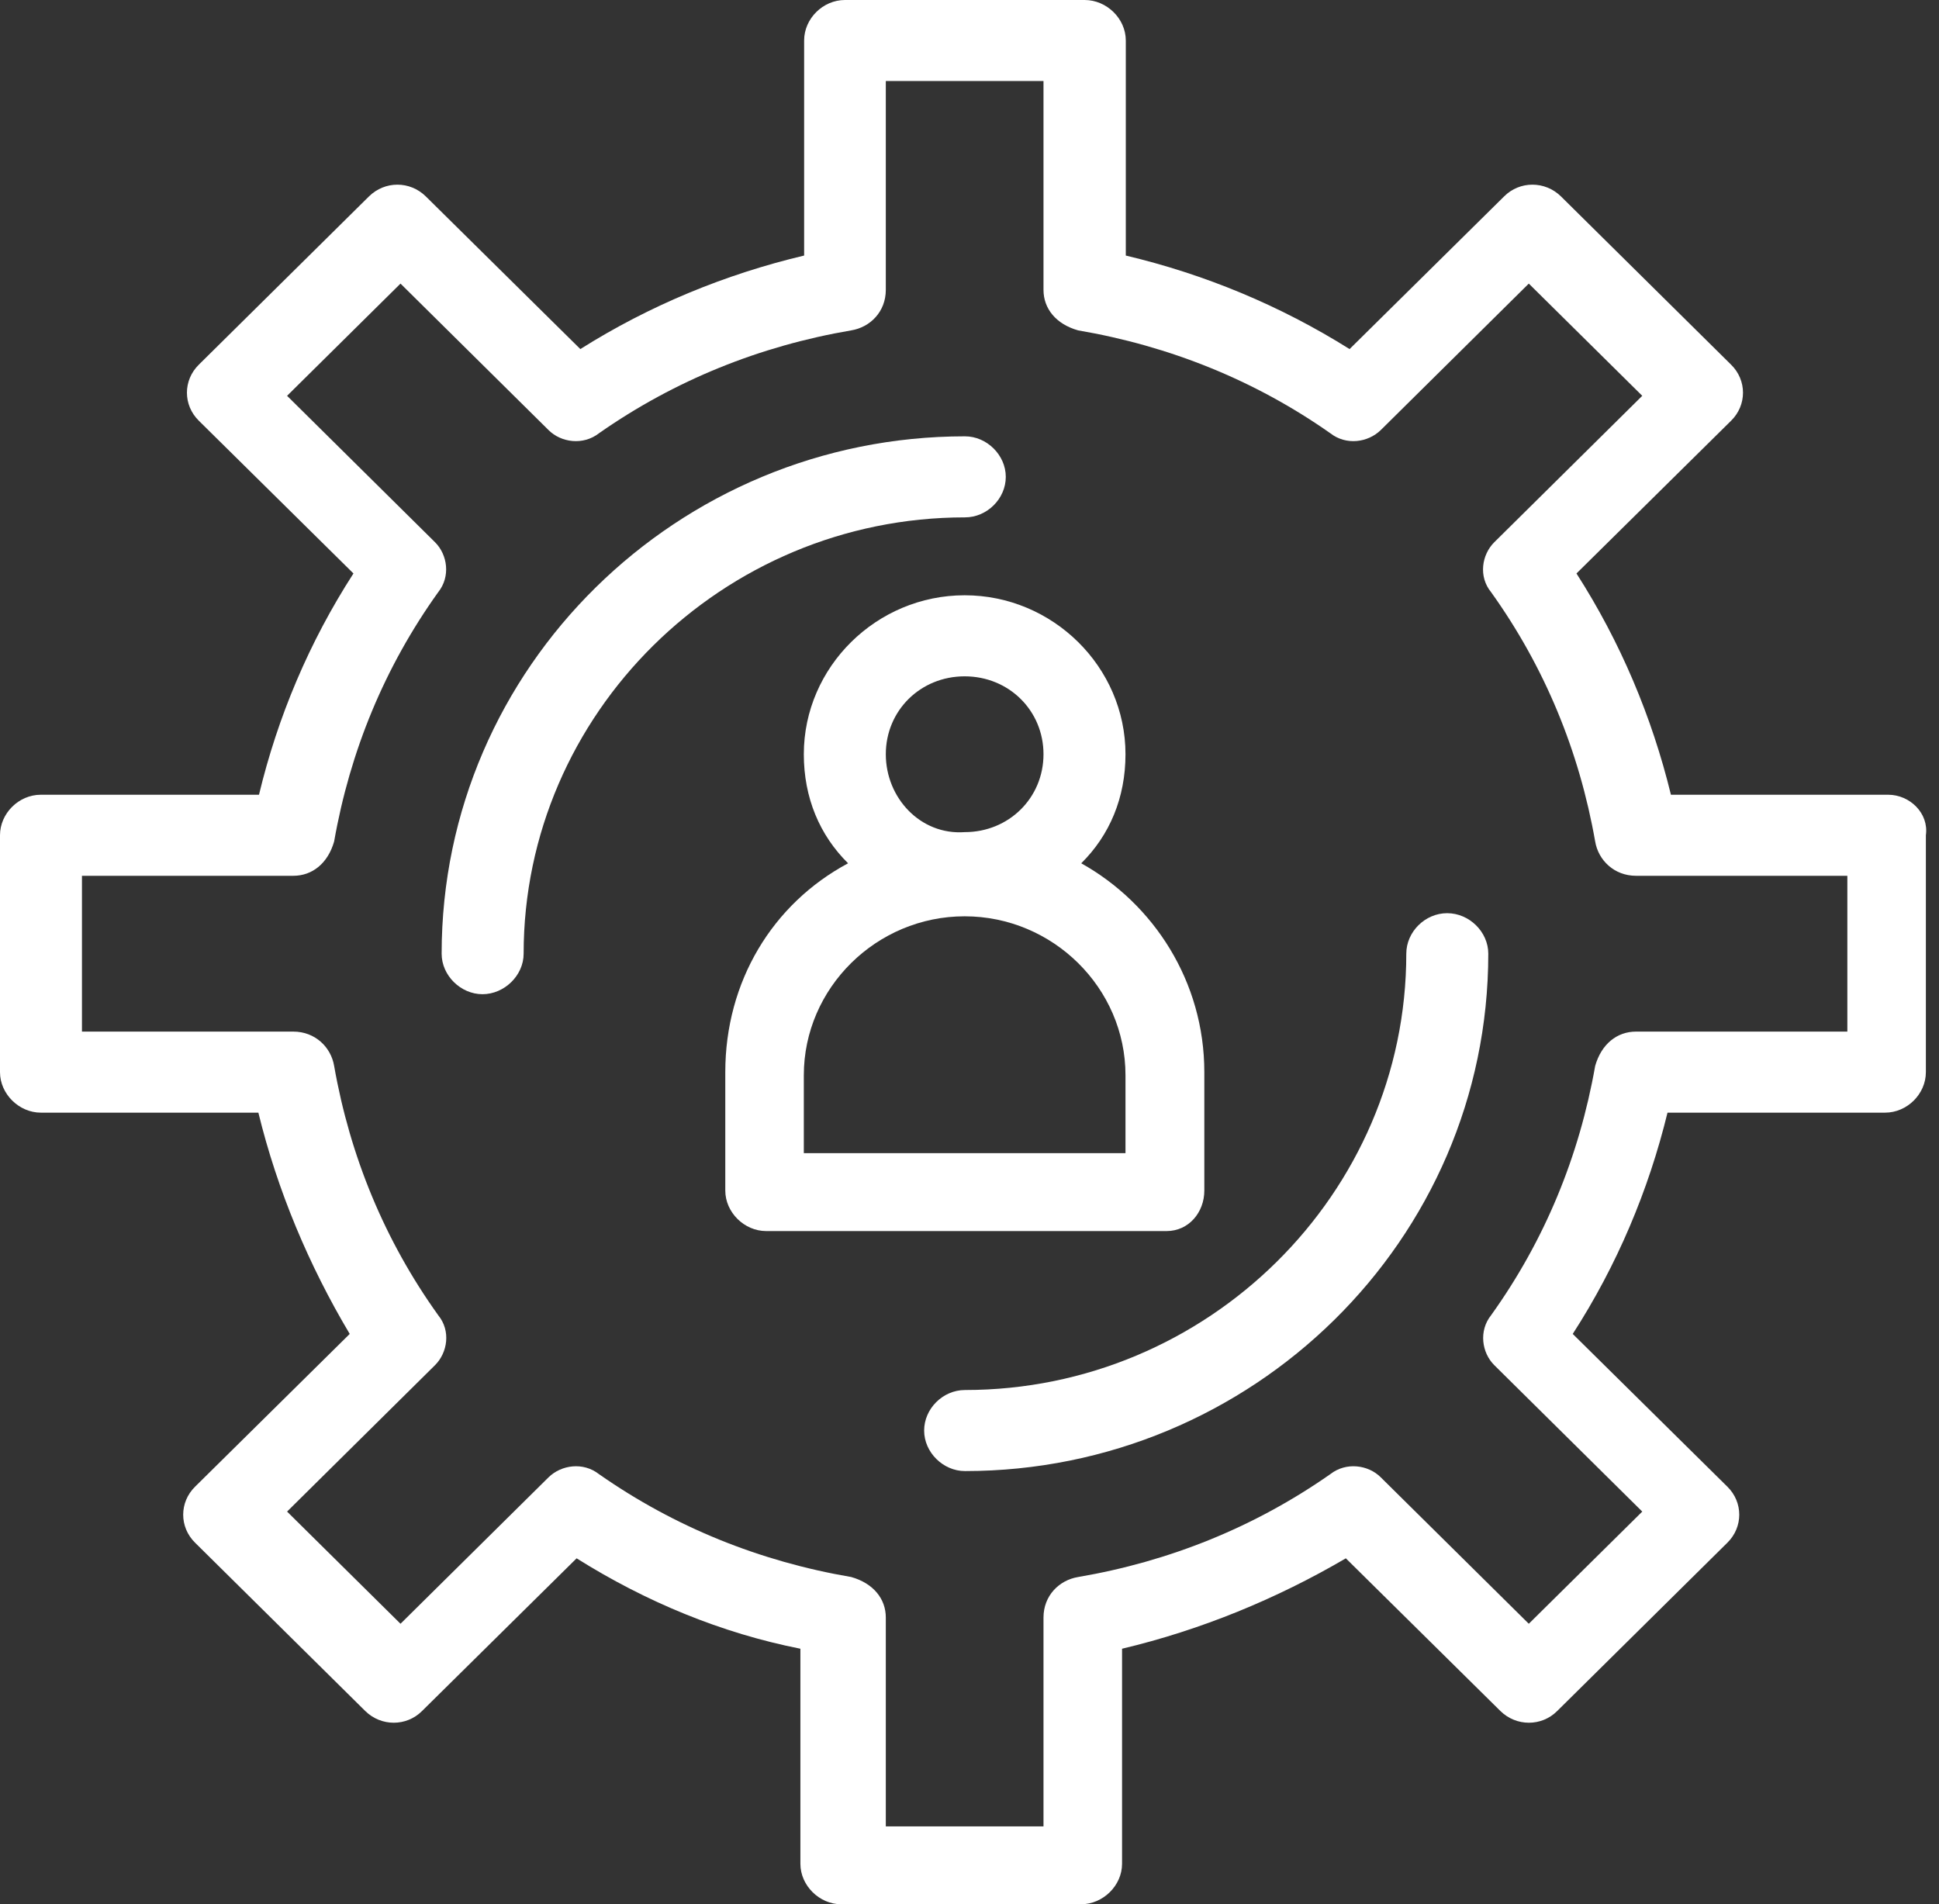 <?xml version="1.0" encoding="UTF-8"?> <svg xmlns="http://www.w3.org/2000/svg" width="56" height="55" viewBox="0 0 56 55" fill="none"><rect x="0" y="0" width="56" height="55" fill="#333333" stroke="none"/><path d="M41.795 26.375C41.156 26.375 40.615 26.915 40.615 27.545C40.615 34.476 34.881 40.147 27.869 40.147C27.23 40.147 26.69 40.687 26.69 41.318C26.69 41.948 27.239 42.488 27.869 42.488C36.16 42.488 42.983 35.827 42.983 27.545C42.983 26.915 42.434 26.375 41.795 26.375Z" fill="white"></path><path d="M29.048 13.773C29.048 13.142 28.499 12.602 27.869 12.602C19.579 12.602 12.755 19.264 12.755 27.545C12.755 28.175 13.305 28.715 13.935 28.715C14.565 28.715 15.123 28.175 15.123 27.545C15.123 20.614 20.857 14.943 27.869 14.943C28.508 14.943 29.048 14.403 29.048 13.773Z" fill="white"></path><path d="M54.541 22.954H48.258C47.709 20.704 46.8 18.543 45.53 16.563L49.995 12.152C50.454 11.702 50.454 10.982 49.995 10.532L45.08 5.671C44.621 5.221 43.892 5.221 43.442 5.671L38.977 10.082C36.97 8.822 34.791 7.921 32.514 7.381V1.17C32.514 0.54 31.965 0 31.326 0H24.403C23.764 0 23.224 0.54 23.224 1.17V7.381C20.947 7.921 18.759 8.822 16.761 10.082L12.296 5.671C11.837 5.221 11.117 5.221 10.658 5.671L5.743 10.532C5.284 10.982 5.284 11.702 5.743 12.152L10.208 16.563C8.93 18.543 8.02 20.704 7.48 22.954H1.179C0.54 22.954 0 23.494 0 24.124V30.966C0 31.596 0.549 32.136 1.179 32.136H7.462C8.011 34.386 8.921 36.547 10.1 38.527L5.635 42.938C5.176 43.388 5.176 44.108 5.635 44.558L10.55 49.419C11.009 49.869 11.738 49.869 12.188 49.419L16.653 45.008C18.66 46.268 20.839 47.169 23.116 47.619V53.83C23.116 54.46 23.665 55 24.295 55H31.218C31.857 55 32.406 54.46 32.406 53.83V47.619C34.683 47.079 36.871 46.178 38.869 45.008L43.334 49.419C43.793 49.869 44.522 49.869 44.972 49.419L49.887 44.558C50.346 44.108 50.346 43.388 49.887 42.938L45.422 38.527C46.7 36.547 47.61 34.386 48.159 32.136H54.442C55.081 32.136 55.621 31.596 55.621 30.966V24.124C55.711 23.494 55.162 22.954 54.532 22.954H54.541ZM53.353 29.795H47.25C46.7 29.795 46.25 30.155 46.07 30.786C45.611 33.396 44.612 35.827 43.064 37.987C42.704 38.437 42.794 39.067 43.154 39.427L47.43 43.658L44.153 46.898L39.877 42.668C39.517 42.308 38.878 42.218 38.419 42.578C36.232 44.108 33.774 45.098 31.137 45.548C30.588 45.638 30.137 46.088 30.137 46.718V52.75H25.583V46.718C25.583 46.178 25.223 45.728 24.584 45.548C21.946 45.098 19.488 44.108 17.301 42.578C16.842 42.218 16.212 42.308 15.843 42.668L11.567 46.898L8.291 43.658L12.566 39.427C12.926 39.067 13.025 38.437 12.656 37.987C11.108 35.827 10.109 33.396 9.65 30.786C9.56 30.245 9.101 29.795 8.471 29.795H2.367V25.295H8.471C9.02 25.295 9.47 24.934 9.65 24.304C10.109 21.694 11.108 19.264 12.656 17.103C13.016 16.653 12.926 16.023 12.566 15.663L8.291 11.432L11.567 8.191L15.843 12.422C16.203 12.782 16.842 12.872 17.301 12.512C19.488 10.982 21.946 9.992 24.584 9.542C25.133 9.452 25.583 9.002 25.583 8.372V2.34H30.137V8.372C30.137 8.912 30.497 9.362 31.137 9.542C33.774 9.992 36.241 10.982 38.419 12.512C38.878 12.872 39.508 12.782 39.877 12.422L44.153 8.191L47.43 11.432L43.154 15.663C42.794 16.023 42.695 16.653 43.064 17.103C44.612 19.264 45.611 21.694 46.07 24.304C46.16 24.845 46.62 25.295 47.25 25.295H53.353V29.795Z" fill="white"></path><path d="M34.782 34.386V30.966C34.782 28.355 33.324 26.105 31.227 24.934C32.046 24.124 32.505 23.044 32.505 21.784C32.505 19.264 30.407 17.193 27.86 17.193C25.313 17.193 23.215 19.264 23.215 21.784C23.215 23.044 23.674 24.124 24.493 24.934C22.306 26.105 20.947 28.355 20.947 30.966V34.386C20.947 35.016 21.496 35.556 22.126 35.556H33.693C34.332 35.556 34.782 35.016 34.782 34.386ZM25.583 21.784C25.583 20.524 26.582 19.534 27.86 19.534C29.138 19.534 30.137 20.524 30.137 21.784C30.137 23.044 29.138 24.034 27.86 24.034C26.582 24.124 25.583 23.044 25.583 21.784ZM32.505 33.306H23.215V31.056C23.215 28.535 25.313 26.465 27.86 26.465C30.407 26.465 32.505 28.535 32.505 31.056V33.306Z" fill="white"></path></svg> 